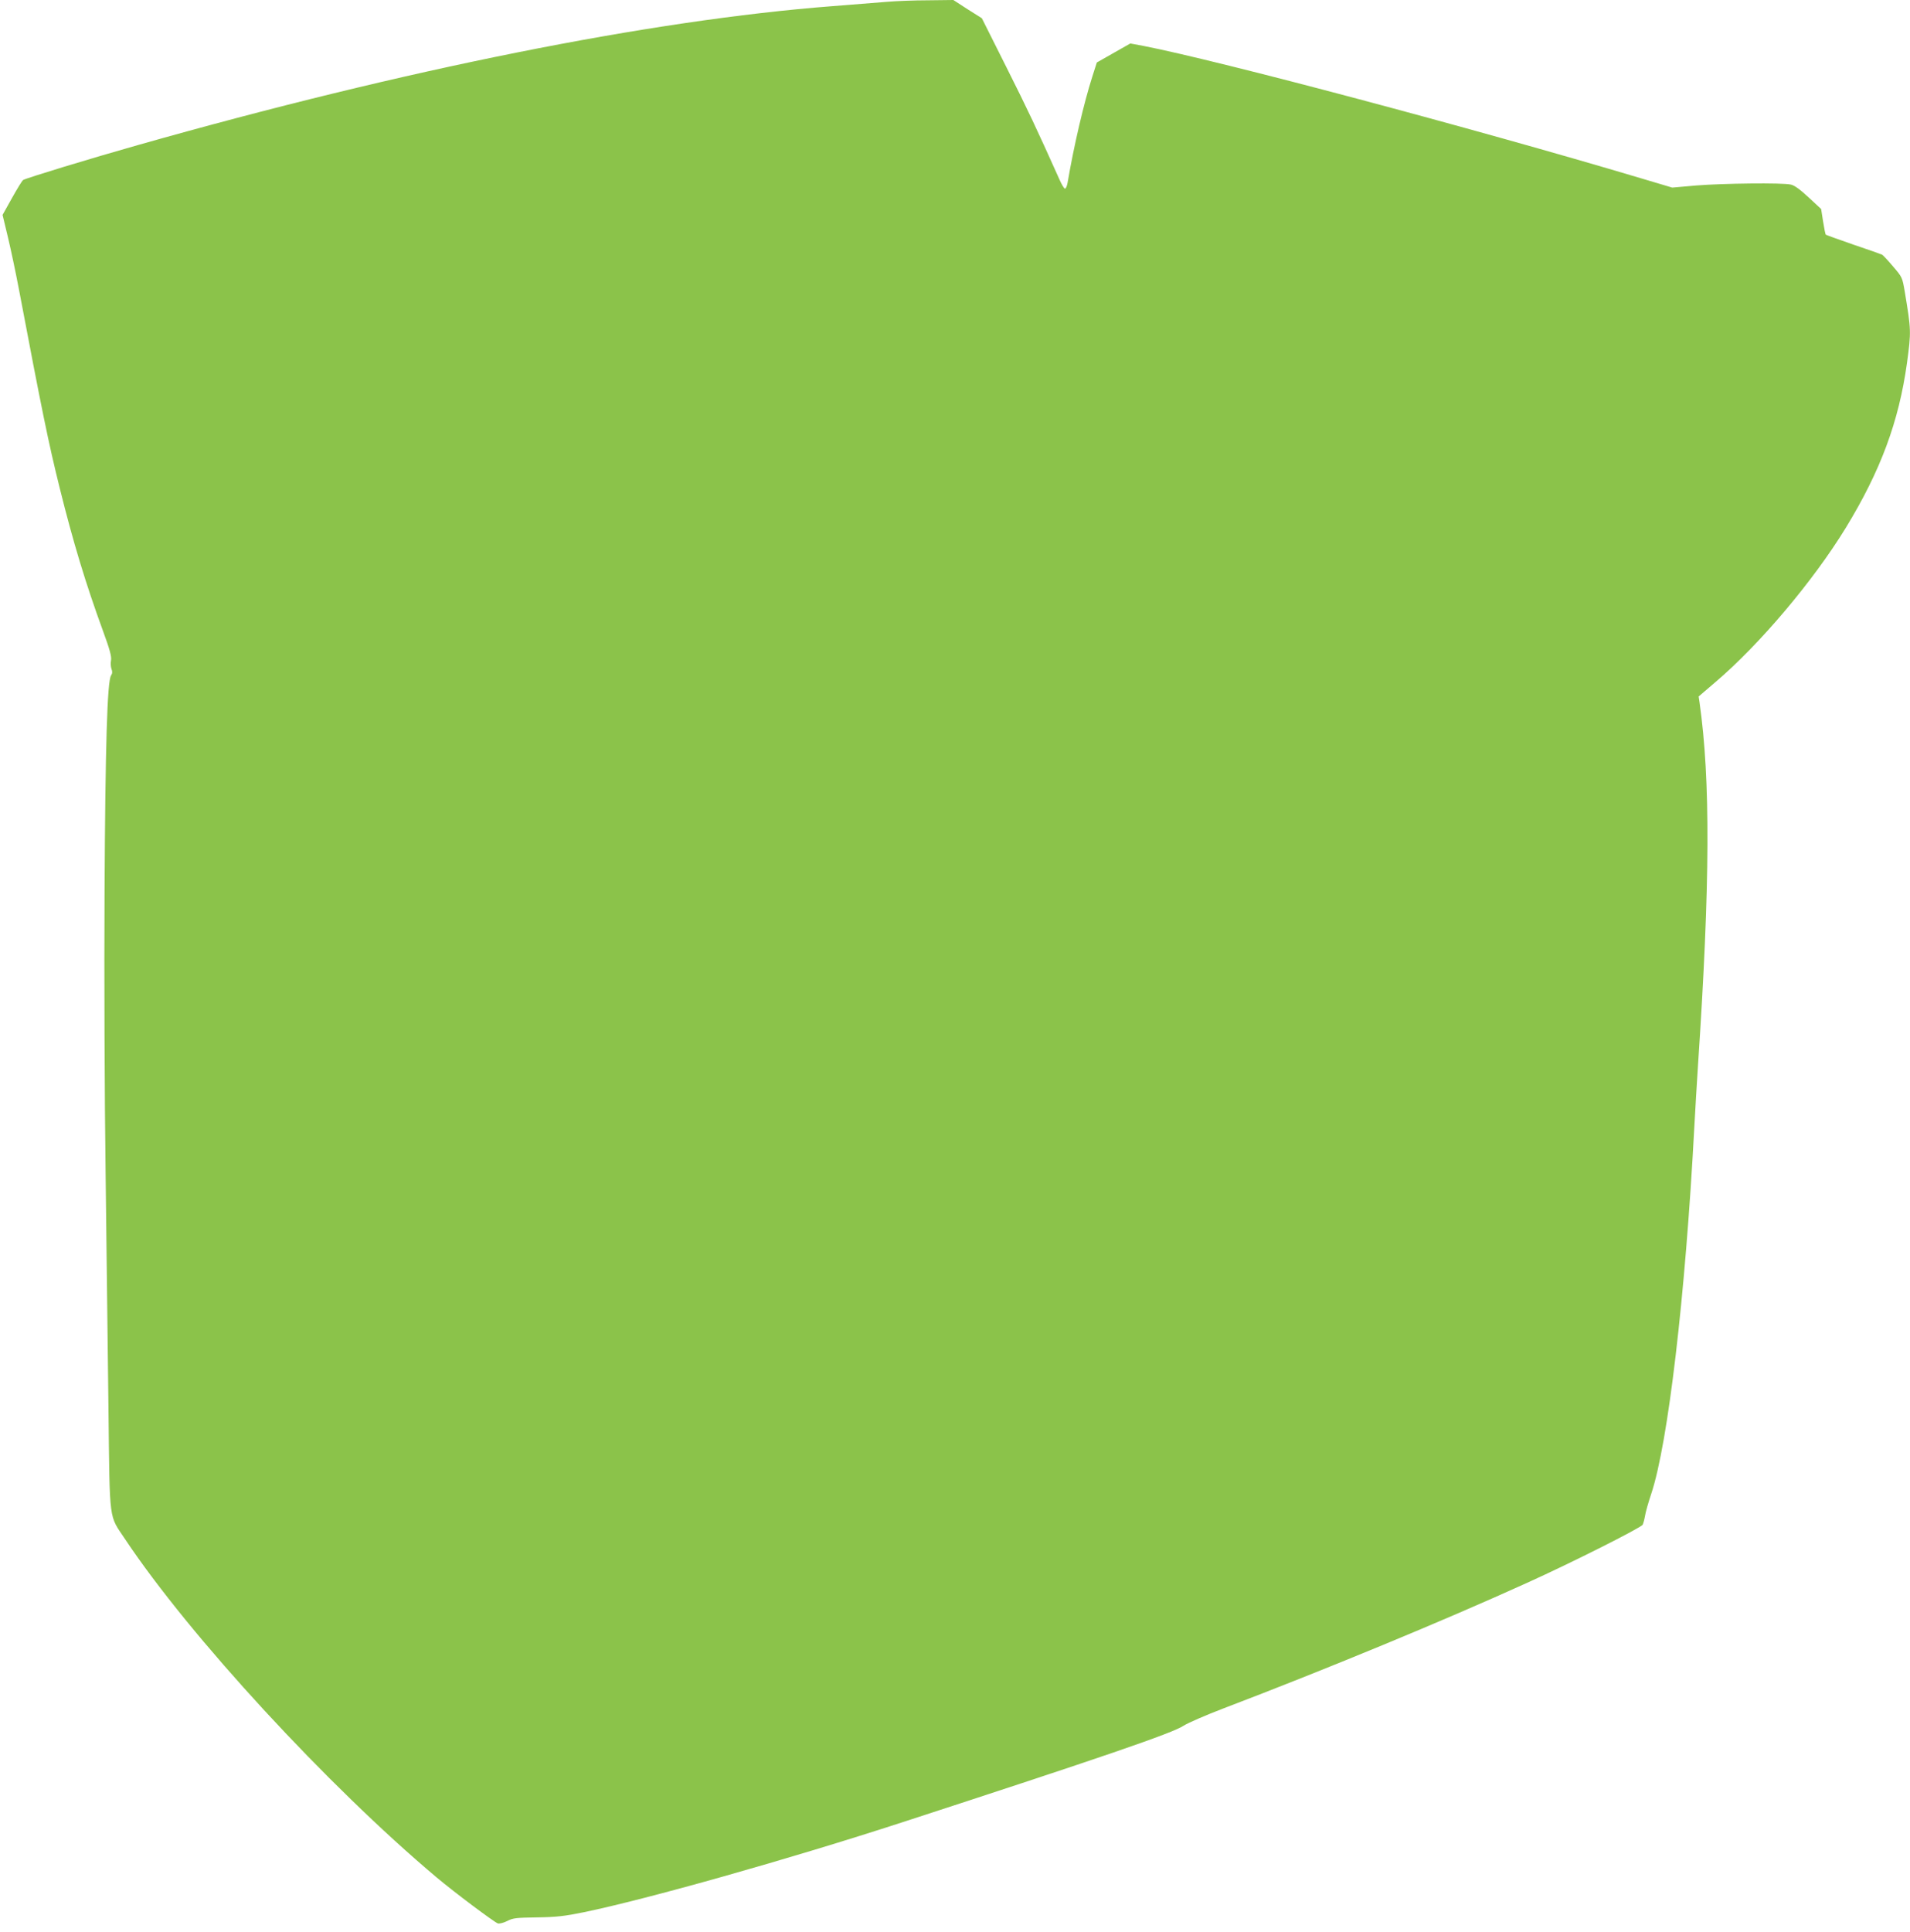 <?xml version="1.0" standalone="no"?>
<!DOCTYPE svg PUBLIC "-//W3C//DTD SVG 20010904//EN"
 "http://www.w3.org/TR/2001/REC-SVG-20010904/DTD/svg10.dtd">
<svg version="1.0" xmlns="http://www.w3.org/2000/svg"
 width="1266pt" height="1280pt" viewBox="0 0 1266 1280"
 preserveAspectRatio="xMidYMid meet">
<g transform="translate(0,1280) scale(0.1,-0.1)"
fill="#8bc34a" stroke="none">
<path d="M5880 12788 c-58 -5 -222 -18 -365 -29 -1203 -93 -2833 -419 -4600
-920 -312 -88 -748 -221 -762 -232 -7 -5 -40 -59 -74 -120 l-62 -111 36 -150
c20 -83 52 -236 72 -341 153 -808 197 -1022 271 -1320 89 -358 172 -632 286
-944 46 -125 58 -171 54 -196 -4 -18 -2 -44 3 -58 7 -17 6 -30 -3 -43 -25 -37
-38 -461 -43 -1434 -3 -541 0 -1350 7 -1865 6 -500 15 -1207 19 -1570 9 -757
1 -690 111 -855 426 -640 1344 -1635 2065 -2241 118 -99 381 -296 405 -304 11
-3 38 4 62 16 38 20 60 22 198 24 129 2 181 8 309 34 417 86 1358 351 2111
596 1319 429 1795 592 1865 640 28 18 147 70 265 115 670 255 1460 581 2010
831 295 133 758 366 768 386 5 10 12 37 16 60 3 22 22 88 41 145 111 333 226
1310 285 2423 6 110 17 299 25 420 80 1197 83 1888 10 2400 l-6 40 111 95
c294 250 649 671 864 1022 232 380 352 705 406 1093 28 209 28 215 -15 474
-16 93 -17 95 -77 165 -33 39 -66 74 -72 78 -6 3 -92 34 -191 67 -98 34 -181
64 -183 66 -3 2 -11 42 -18 87 l-13 83 -83 77 c-57 53 -94 80 -118 85 -57 13
-452 8 -626 -6 l-160 -14 -205 61 c-1116 333 -2798 780 -3301 878 l-86 16
-111 -63 -111 -63 -30 -94 c-55 -172 -121 -452 -164 -704 -4 -21 -11 -38 -17
-38 -6 0 -24 30 -40 68 -149 332 -204 449 -347 734 l-164 327 -95 60 -94 61
-167 -2 c-92 0 -214 -5 -272 -10z"/>
</g>
</svg>
